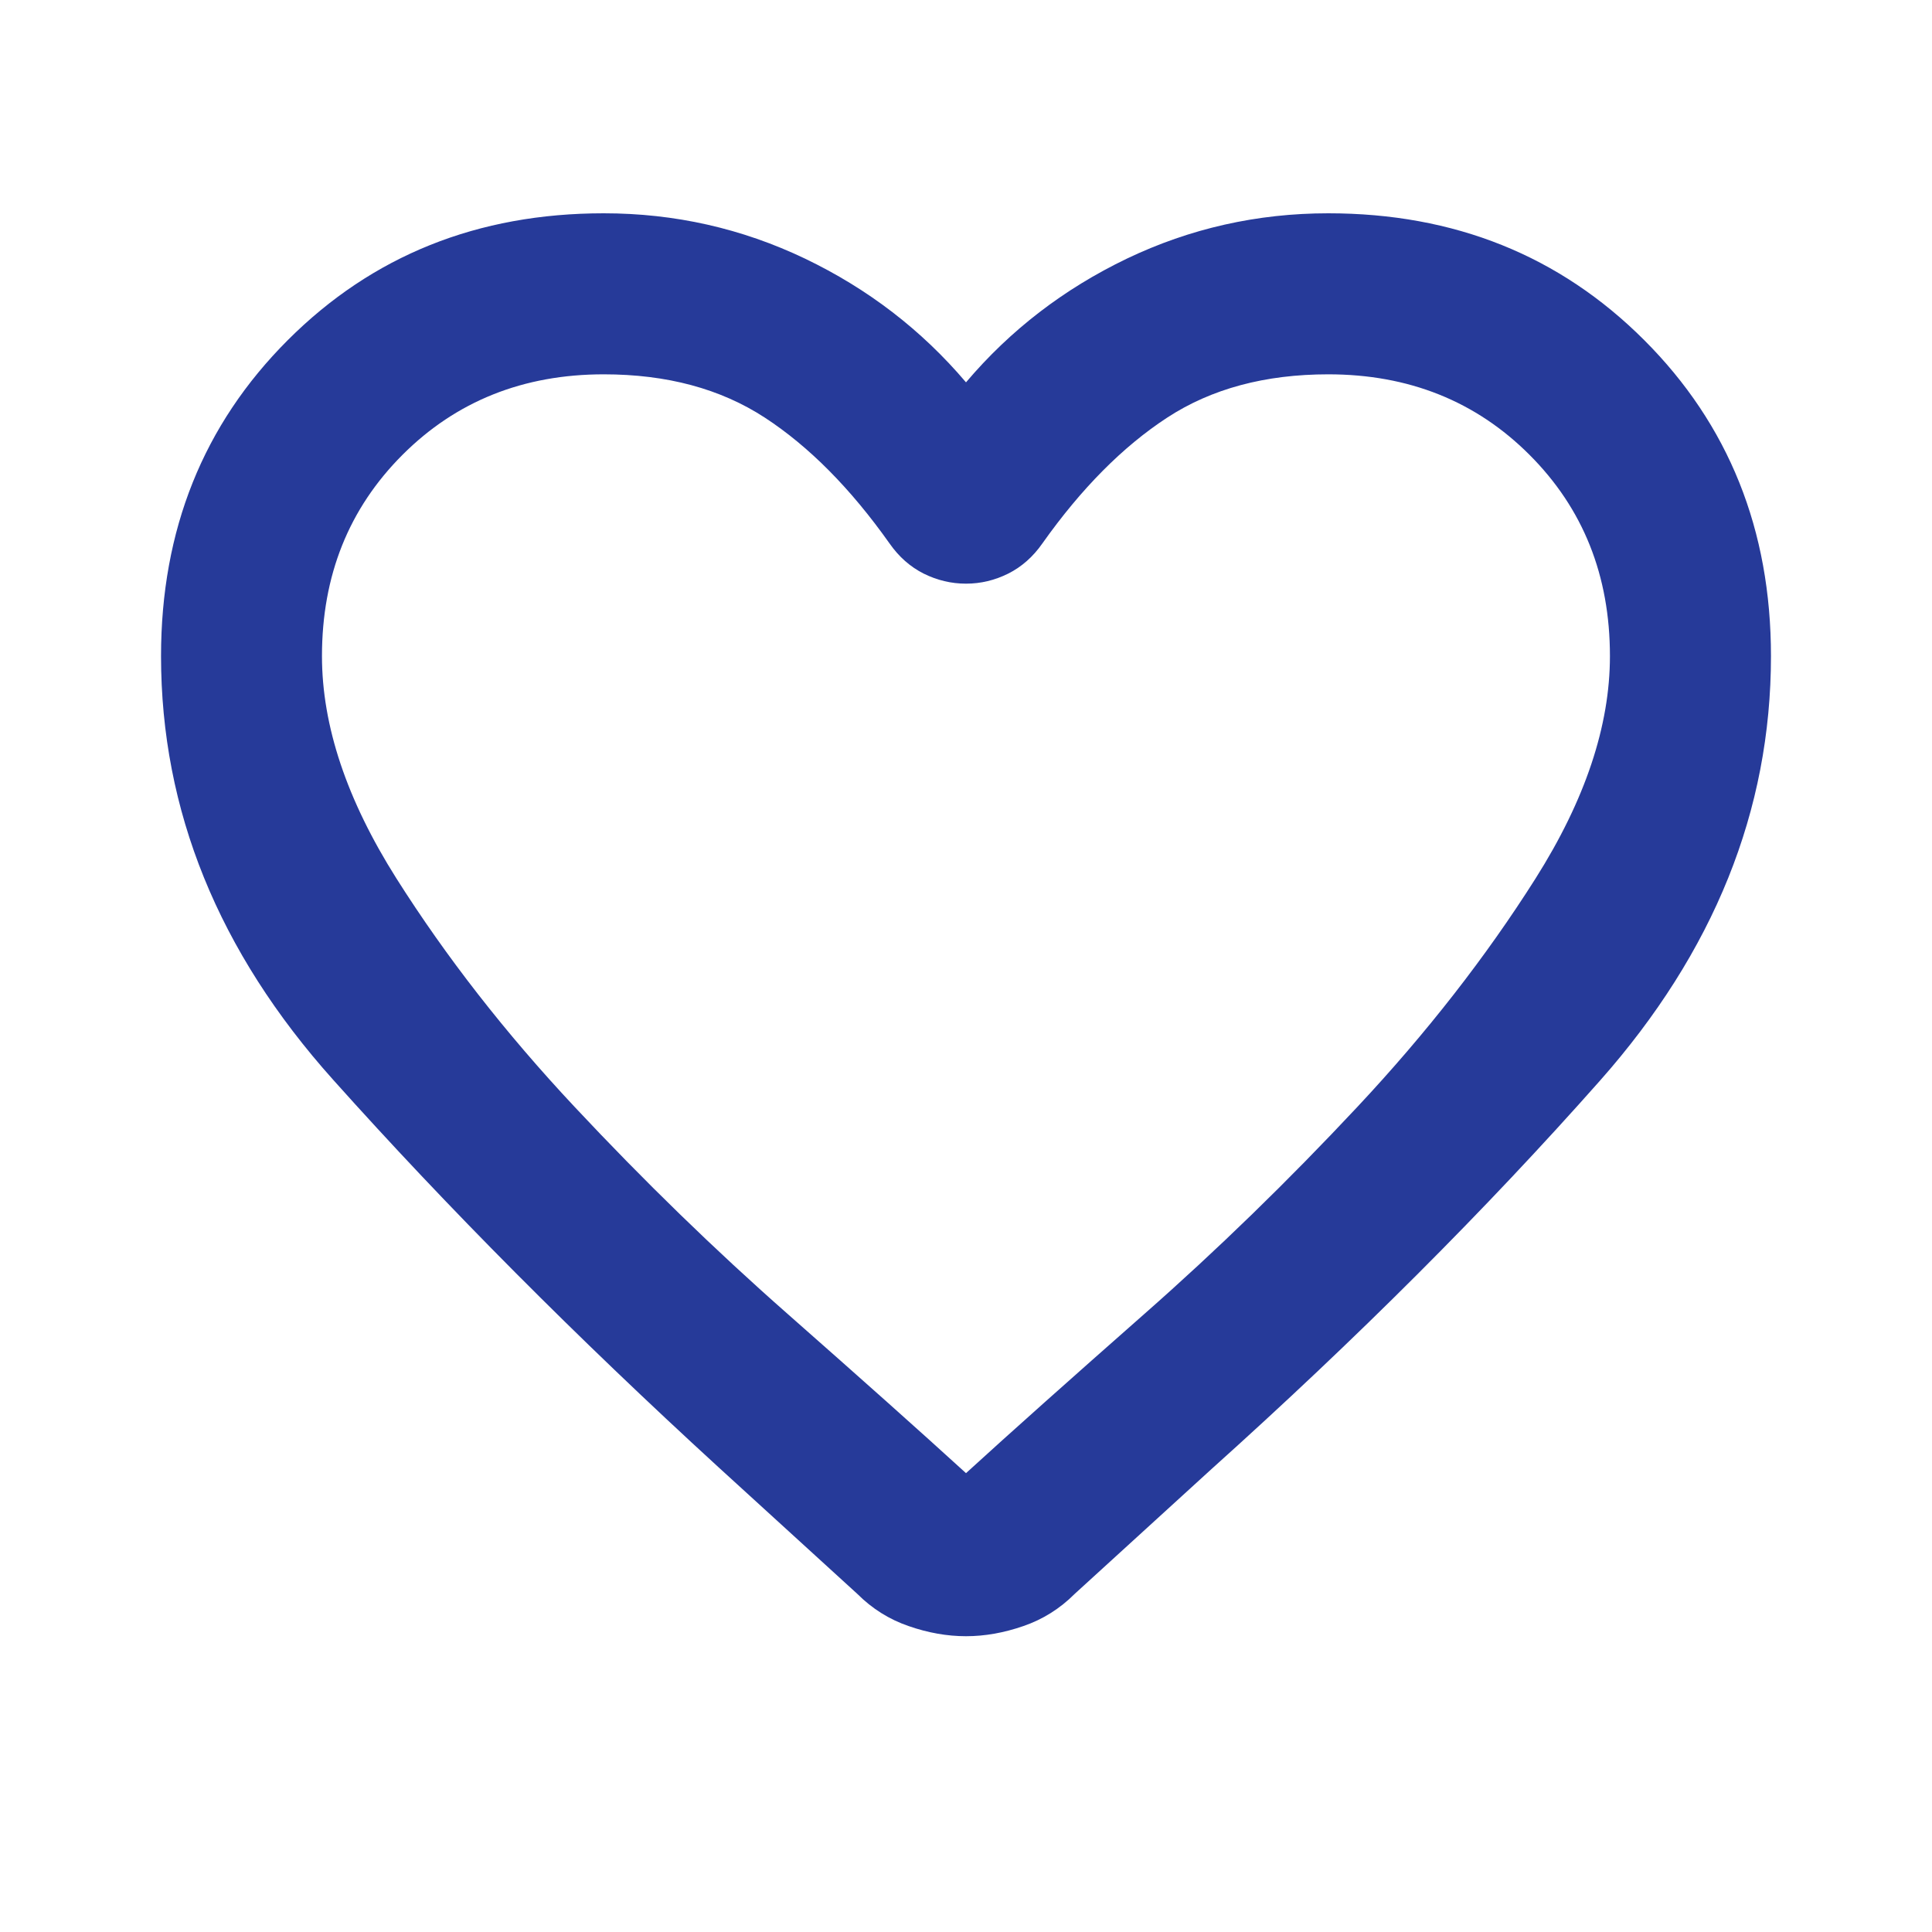 <svg width="20" height="20" viewBox="0 0 20 20" fill="none" xmlns="http://www.w3.org/2000/svg">
<mask id="mask0_21_3666" style="mask-type:alpha" maskUnits="userSpaceOnUse" x="0" y="0" width="20" height="20">
<rect width="20" height="20" fill="#D9D9D9"/>
</mask>
<g mask="url(#mask0_21_3666)">
<path d="M10 16.938C9.805 16.938 9.607 16.903 9.406 16.833C9.205 16.764 9.028 16.653 8.875 16.5L7.437 15.188C5.965 13.84 4.635 12.504 3.448 11.177C2.26 9.851 1.667 8.389 1.667 6.792C1.667 5.486 2.104 4.396 2.979 3.521C3.854 2.646 4.944 2.208 6.25 2.208C6.986 2.208 7.68 2.365 8.333 2.677C8.986 2.99 9.541 3.417 10 3.958C10.458 3.417 11.014 2.99 11.666 2.677C12.319 2.365 13.014 2.208 13.75 2.208C15.055 2.208 16.146 2.646 17.021 3.521C17.896 4.396 18.333 5.486 18.333 6.792C18.333 8.389 17.743 9.854 16.562 11.188C15.382 12.521 14.041 13.861 12.541 15.208L11.125 16.5C10.972 16.653 10.795 16.764 10.594 16.833C10.392 16.903 10.194 16.938 10 16.938ZM9.208 5.625C8.805 5.056 8.375 4.622 7.917 4.323C7.458 4.024 6.903 3.875 6.25 3.875C5.417 3.875 4.722 4.153 4.167 4.708C3.611 5.264 3.333 5.958 3.333 6.792C3.333 7.514 3.59 8.281 4.104 9.094C4.618 9.906 5.232 10.694 5.948 11.458C6.663 12.222 7.399 12.938 8.156 13.604C8.913 14.271 9.528 14.819 10 15.25C10.472 14.819 11.087 14.271 11.844 13.604C12.601 12.938 13.337 12.222 14.052 11.458C14.767 10.694 15.382 9.906 15.896 9.094C16.41 8.281 16.666 7.514 16.666 6.792C16.666 5.958 16.389 5.264 15.833 4.708C15.278 4.153 14.583 3.875 13.75 3.875C13.097 3.875 12.541 4.024 12.083 4.323C11.625 4.622 11.194 5.056 10.791 5.625C10.694 5.764 10.576 5.868 10.437 5.938C10.298 6.007 10.153 6.042 10 6.042C9.847 6.042 9.701 6.007 9.562 5.938C9.423 5.868 9.305 5.764 9.208 5.625Z" fill="#263A99"/>
</g>
</svg>
